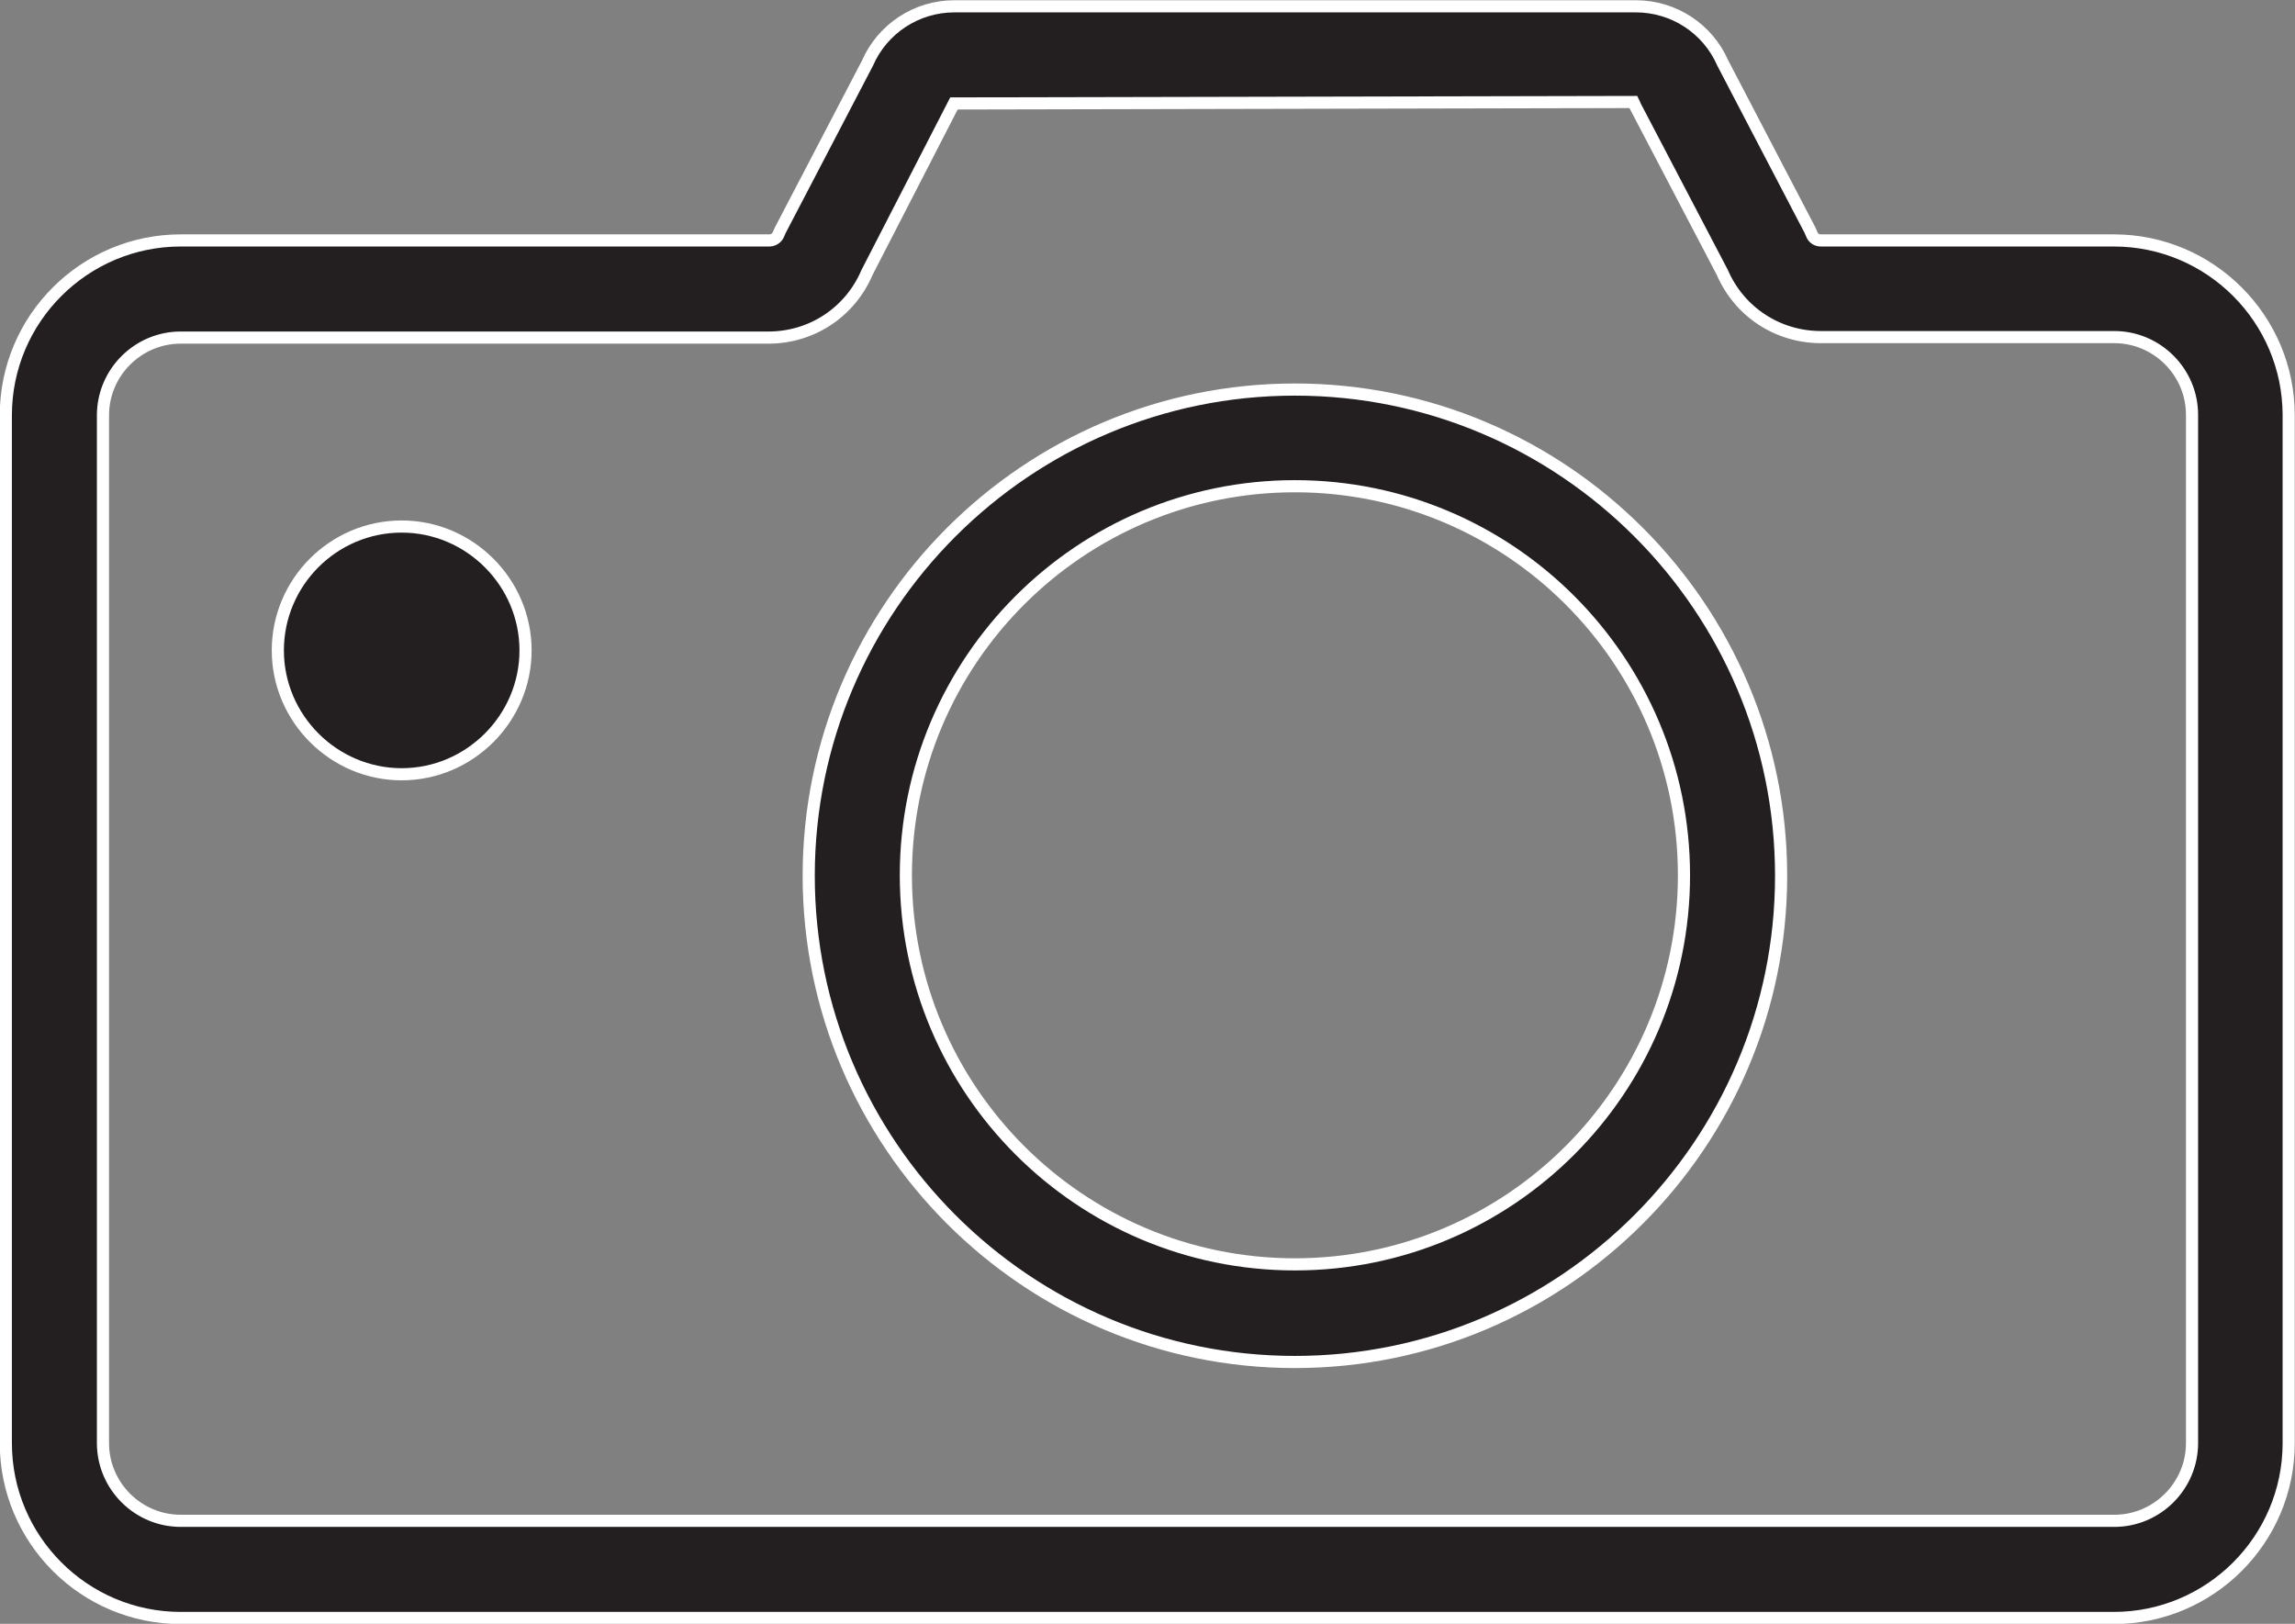 <?xml version="1.0" encoding="UTF-8"?>
<svg xmlns="http://www.w3.org/2000/svg" id="Layer_2" data-name="Layer 2" viewBox="0 0 47.25 33.43">
  <rect x="0" y="0" width="47.25" height="33.43" fill="#808080" stroke="none"/>
  <defs>
    <style> .cls-1 { fill: #231f20; stroke: #fff; stroke-miterlimit: 10; stroke-width: .25px; } </style>
  </defs>
  <g id="Vrstva_1" data-name="Vrstva 1">
    <g>
      <path class="cls-1" d="m43.53,4.95h-6.04c-.09,0-.16-.05-.19-.13-.01-.03-.03-.06-.04-.09l-1.79-3.43c-.31-.71-1.01-1.17-1.79-1.17h-14.03c-.78,0-1.48.46-1.79,1.17l-1.79,3.43s-.03.06-.04.09c-.03.08-.11.13-.19.13H3.72C1.74,4.95.12,6.56.12,8.55v21.16c0,1.98,1.61,3.6,3.6,3.6h39.8c1.98,0,3.6-1.61,3.6-3.6V8.55c0-1.98-1.61-3.6-3.6-3.6Zm1.6,24.76c0,.88-.72,1.6-1.6,1.6H3.72c-.88,0-1.6-.72-1.6-1.6V8.55c0-.88.72-1.6,1.6-1.6h12.1c.89,0,1.68-.52,2.03-1.34l1.79-3.48,13.99-.03s.03.06.04.09l1.79,3.42c.35.81,1.14,1.33,2.03,1.33h6.04c.88,0,1.6.72,1.6,1.6v21.16Z"></path>
      <path class="cls-1" d="m26.66,8.02c-5.52,0-10.01,4.49-10.01,10.01s4.49,10.01,10.01,10.01,10.01-4.49,10.01-10.01-4.49-10.01-10.01-10.01Zm0,18.01c-4.42,0-8.01-3.59-8.01-8.01s3.59-8.01,8.01-8.01,8.01,3.59,8.01,8.01-3.59,8.01-8.01,8.01Z"></path>
      <path class="cls-1" d="m8.27,10.84c-1.41,0-2.55,1.15-2.55,2.55s1.15,2.55,2.55,2.55,2.55-1.15,2.55-2.55-1.15-2.55-2.55-2.55Z"></path>
    </g>
  </g>
</svg>
